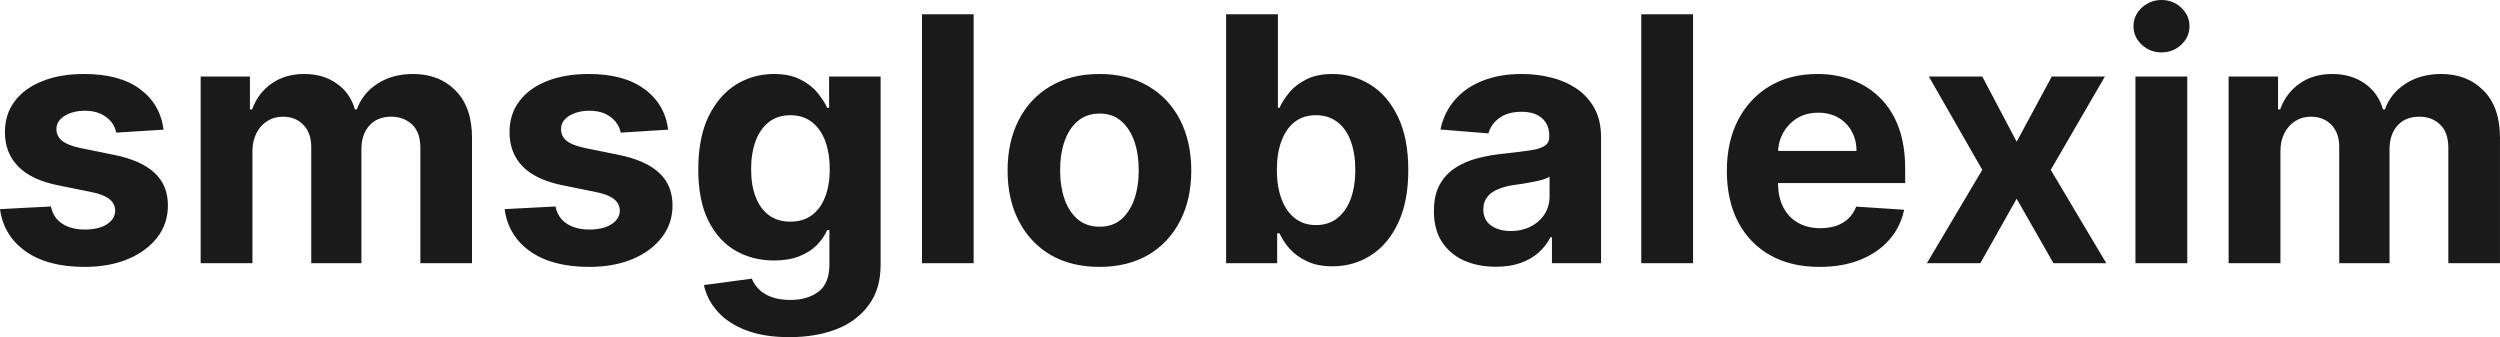 <?xml version="1.0" encoding="UTF-8" standalone="yes"?>
<svg xmlns="http://www.w3.org/2000/svg" width="100%" height="100%" viewBox="0 0 167.951 22.649" fill="rgb(26, 26, 26)">
  <path d="M10.99 8.71L10.99 8.71L7.81 8.91Q7.73 8.50 7.46 8.17Q7.19 7.84 6.75 7.64Q6.31 7.44 5.71 7.44L5.71 7.44Q4.90 7.44 4.35 7.78Q3.79 8.12 3.79 8.68L3.79 8.68Q3.79 9.13 4.15 9.44Q4.51 9.75 5.38 9.94L5.38 9.94L7.65 10.40Q9.48 10.77 10.38 11.61Q11.28 12.44 11.28 13.80L11.28 13.80Q11.28 15.03 10.56 15.96Q9.83 16.89 8.58 17.41Q7.33 17.93 5.69 17.93L5.69 17.93Q3.20 17.93 1.73 16.89Q0.25 15.85 0 14.05L0 14.05L3.42 13.87Q3.58 14.63 4.17 15.02Q4.77 15.42 5.70 15.42L5.70 15.42Q6.62 15.42 7.18 15.07Q7.73 14.71 7.74 14.15L7.74 14.15Q7.73 13.67 7.34 13.37Q6.95 13.06 6.13 12.90L6.13 12.90L3.96 12.46Q2.12 12.10 1.23 11.19Q0.33 10.28 0.33 8.88L0.33 8.88Q0.33 7.67 0.99 6.80Q1.65 5.92 2.85 5.45Q4.04 4.97 5.65 4.97L5.65 4.97Q8.03 4.97 9.40 5.98Q10.76 6.98 10.99 8.71ZM16.96 17.68L13.48 17.68L13.48 5.14L16.79 5.14L16.79 7.35L16.94 7.35Q17.33 6.25 18.25 5.61Q19.16 4.97 20.44 4.97L20.44 4.97Q21.73 4.97 22.63 5.62Q23.54 6.26 23.84 7.35L23.84 7.35L23.97 7.35Q24.36 6.27 25.36 5.62Q26.37 4.97 27.75 4.97L27.75 4.97Q29.51 4.97 30.61 6.09Q31.71 7.20 31.71 9.25L31.71 9.25L31.71 17.68L28.24 17.68L28.24 9.93Q28.24 8.89 27.68 8.36Q27.12 7.84 26.29 7.84L26.29 7.84Q25.34 7.84 24.81 8.44Q24.28 9.04 24.28 10.02L24.28 10.02L24.28 17.68L20.91 17.68L20.91 9.86Q20.91 8.94 20.38 8.39Q19.86 7.84 19.00 7.84L19.00 7.84Q18.42 7.84 17.96 8.13Q17.50 8.42 17.23 8.94Q16.96 9.46 16.96 10.15L16.96 10.15L16.96 17.68ZM44.89 8.71L44.89 8.71L41.70 8.91Q41.62 8.50 41.35 8.17Q41.08 7.84 40.65 7.64Q40.21 7.44 39.60 7.44L39.60 7.44Q38.80 7.44 38.24 7.78Q37.69 8.12 37.69 8.68L37.69 8.68Q37.69 9.13 38.04 9.44Q38.40 9.75 39.28 9.94L39.28 9.94L41.55 10.40Q43.38 10.77 44.28 11.61Q45.18 12.44 45.18 13.80L45.18 13.80Q45.18 15.03 44.45 15.96Q43.73 16.89 42.48 17.41Q41.22 17.93 39.59 17.93L39.59 17.93Q37.10 17.93 35.62 16.89Q34.15 15.85 33.90 14.05L33.90 14.05L37.32 13.87Q37.47 14.63 38.07 15.02Q38.67 15.42 39.60 15.42L39.60 15.42Q40.51 15.42 41.07 15.07Q41.63 14.71 41.64 14.15L41.64 14.15Q41.63 13.67 41.24 13.37Q40.85 13.06 40.03 12.90L40.03 12.90L37.86 12.46Q36.02 12.10 35.12 11.19Q34.23 10.28 34.23 8.88L34.23 8.88Q34.23 7.67 34.89 6.80Q35.55 5.92 36.74 5.45Q37.94 4.97 39.55 4.97L39.55 4.97Q41.92 4.97 43.29 5.98Q44.66 6.98 44.89 8.71ZM53.02 22.65L53.02 22.65Q51.33 22.65 50.13 22.19Q48.92 21.73 48.21 20.93Q47.50 20.14 47.29 19.15L47.29 19.15L50.51 18.72Q50.66 19.10 50.97 19.42Q51.29 19.75 51.82 19.95Q52.35 20.15 53.11 20.15L53.11 20.15Q54.24 20.15 54.98 19.60Q55.72 19.05 55.72 17.76L55.72 17.76L55.72 15.46L55.57 15.46Q55.34 15.98 54.89 16.45Q54.43 16.92 53.71 17.21Q52.99 17.50 52.00 17.50L52.00 17.50Q50.58 17.50 49.43 16.85Q48.27 16.19 47.59 14.83Q46.91 13.47 46.91 11.39L46.91 11.39Q46.91 9.25 47.60 7.82Q48.30 6.40 49.45 5.68Q50.61 4.97 51.99 4.97L51.99 4.97Q53.04 4.97 53.75 5.33Q54.46 5.68 54.90 6.21Q55.34 6.74 55.57 7.24L55.57 7.24L55.70 7.24L55.70 5.14L59.16 5.14L59.16 17.81Q59.16 19.41 58.37 20.48Q57.59 21.56 56.21 22.11Q54.82 22.65 53.02 22.65ZM53.10 14.89L53.10 14.89Q53.94 14.89 54.52 14.47Q55.11 14.05 55.42 13.26Q55.74 12.47 55.74 11.37L55.74 11.37Q55.74 10.27 55.43 9.45Q55.12 8.64 54.53 8.19Q53.94 7.74 53.10 7.74L53.10 7.74Q52.24 7.74 51.65 8.20Q51.06 8.67 50.76 9.48Q50.46 10.30 50.46 11.37L50.46 11.37Q50.46 12.46 50.77 13.24Q51.07 14.03 51.66 14.46Q52.24 14.89 53.10 14.89ZM61.94 0.96L65.41 0.96L65.41 17.68L61.94 17.68L61.94 0.96ZM73.86 17.93L73.86 17.93Q71.96 17.93 70.57 17.12Q69.19 16.30 68.44 14.84Q67.69 13.39 67.69 11.46L67.69 11.46Q67.69 9.52 68.44 8.06Q69.19 6.60 70.57 5.79Q71.96 4.97 73.86 4.97L73.86 4.97Q75.76 4.97 77.15 5.79Q78.53 6.60 79.28 8.06Q80.03 9.52 80.03 11.46L80.03 11.46Q80.03 13.39 79.28 14.84Q78.53 16.30 77.15 17.12Q75.76 17.93 73.86 17.93ZM73.88 15.23L73.88 15.23Q74.74 15.23 75.32 14.74Q75.90 14.24 76.20 13.39Q76.50 12.53 76.50 11.43L76.50 11.43Q76.50 10.34 76.20 9.48Q75.90 8.63 75.32 8.13Q74.74 7.63 73.88 7.63L73.88 7.63Q73.00 7.63 72.41 8.13Q71.82 8.63 71.52 9.48Q71.22 10.34 71.22 11.43L71.22 11.43Q71.22 12.53 71.52 13.39Q71.82 14.24 72.41 14.74Q73.00 15.23 73.88 15.23ZM85.80 17.68L82.37 17.68L82.37 0.96L85.85 0.96L85.85 7.24L85.96 7.24Q86.18 6.74 86.62 6.21Q87.06 5.68 87.77 5.33Q88.47 4.97 89.53 4.97L89.53 4.97Q90.90 4.97 92.06 5.69Q93.22 6.40 93.91 7.84Q94.61 9.27 94.61 11.43L94.61 11.43Q94.61 13.53 93.93 14.97Q93.26 16.41 92.10 17.15Q90.95 17.89 89.52 17.89L89.52 17.89Q88.50 17.89 87.80 17.55Q87.09 17.22 86.64 16.71Q86.19 16.20 85.96 15.67L85.96 15.67L85.80 15.67L85.80 17.68ZM85.78 11.41L85.78 11.41Q85.78 12.53 86.09 13.36Q86.40 14.20 86.99 14.66Q87.57 15.12 88.41 15.12L88.41 15.12Q89.26 15.12 89.85 14.65Q90.44 14.18 90.75 13.34Q91.05 12.50 91.05 11.41L91.05 11.41Q91.05 10.32 90.75 9.50Q90.45 8.67 89.86 8.21Q89.27 7.74 88.41 7.74L88.41 7.74Q87.56 7.74 86.98 8.19Q86.40 8.64 86.09 9.47Q85.78 10.29 85.78 11.41ZM100.49 17.92L100.49 17.92Q99.29 17.92 98.35 17.50Q97.42 17.08 96.87 16.25Q96.33 15.42 96.33 14.18L96.33 14.18Q96.33 13.13 96.71 12.42Q97.10 11.71 97.76 11.28Q98.42 10.85 99.27 10.63Q100.11 10.41 101.04 10.32L101.04 10.32Q102.14 10.20 102.81 10.10Q103.48 10.00 103.78 9.79Q104.08 9.59 104.08 9.19L104.08 9.19L104.08 9.14Q104.08 8.36 103.59 7.94Q103.11 7.51 102.22 7.51L102.22 7.51Q101.28 7.51 100.72 7.93Q100.17 8.34 99.99 8.96L99.99 8.96L96.77 8.70Q97.01 7.56 97.73 6.72Q98.45 5.88 99.59 5.43Q100.73 4.97 102.23 4.97L102.23 4.97Q103.28 4.97 104.24 5.22Q105.20 5.46 105.95 5.98Q106.69 6.49 107.13 7.30Q107.56 8.10 107.56 9.22L107.56 9.22L107.56 17.68L104.26 17.68L104.26 15.94L104.16 15.94Q103.86 16.53 103.35 16.98Q102.85 17.42 102.14 17.67Q101.43 17.92 100.49 17.92ZM101.49 15.52L101.49 15.52Q102.26 15.52 102.85 15.21Q103.43 14.91 103.77 14.38Q104.10 13.86 104.10 13.20L104.10 13.20L104.10 11.87Q103.94 11.97 103.66 12.06Q103.38 12.15 103.03 12.21Q102.68 12.28 102.32 12.34Q101.97 12.39 101.69 12.43L101.69 12.43Q101.07 12.52 100.62 12.72Q100.16 12.91 99.91 13.24Q99.65 13.57 99.65 14.06L99.65 14.06Q99.65 14.78 100.17 15.15Q100.69 15.52 101.49 15.52ZM110.26 0.96L113.74 0.96L113.74 17.68L110.26 17.68L110.26 0.96ZM122.24 17.93L122.24 17.93Q120.30 17.93 118.91 17.14Q117.52 16.35 116.76 14.90Q116.01 13.45 116.01 11.47L116.01 11.47Q116.01 9.53 116.76 8.07Q117.52 6.61 118.88 5.79Q120.25 4.97 122.10 4.97L122.10 4.97Q123.34 4.97 124.41 5.37Q125.49 5.77 126.29 6.56Q127.10 7.35 127.55 8.55Q127.99 9.74 127.99 11.34L127.99 11.34L127.99 12.30L117.40 12.30L117.40 10.14L124.72 10.14Q124.72 9.39 124.39 8.81Q124.07 8.23 123.49 7.90Q122.91 7.57 122.15 7.57L122.15 7.57Q121.36 7.57 120.75 7.93Q120.15 8.30 119.80 8.91Q119.46 9.52 119.45 10.26L119.45 10.26L119.45 12.31Q119.45 13.24 119.80 13.92Q120.15 14.60 120.78 14.96Q121.42 15.33 122.29 15.33L122.29 15.33Q122.87 15.33 123.36 15.17Q123.84 15.00 124.18 14.68Q124.52 14.35 124.70 13.88L124.70 13.88L127.92 14.09Q127.68 15.25 126.92 16.11Q126.17 16.97 124.98 17.45Q123.79 17.93 122.24 17.93ZM129.58 5.14L133.17 5.14L135.48 9.52L137.84 5.14L141.41 5.14L137.77 11.41L141.50 17.68L137.95 17.68L135.48 13.35L133.04 17.68L129.45 17.68L133.17 11.41L129.58 5.14ZM146.94 17.68L143.46 17.68L143.46 5.14L146.94 5.14L146.94 17.68ZM145.21 3.52L145.21 3.52Q144.44 3.52 143.88 3.00Q143.33 2.48 143.33 1.76L143.33 1.76Q143.33 1.04 143.88 0.52Q144.44 0 145.21 0L145.21 0Q145.99 0 146.54 0.52Q147.09 1.04 147.09 1.76L147.09 1.76Q147.09 2.48 146.54 3.00Q145.99 3.52 145.21 3.52ZM153.20 17.68L149.72 17.68L149.72 5.14L153.04 5.14L153.04 7.35L153.18 7.35Q153.58 6.25 154.49 5.61Q155.41 4.97 156.68 4.97L156.68 4.97Q157.97 4.97 158.88 5.62Q159.78 6.26 160.09 7.35L160.09 7.35L160.22 7.35Q160.60 6.27 161.61 5.62Q162.62 4.97 164.00 4.97L164.00 4.97Q165.75 4.97 166.85 6.09Q167.95 7.20 167.95 9.25L167.95 9.25L167.95 17.68L164.48 17.68L164.48 9.93Q164.48 8.89 163.92 8.36Q163.37 7.84 162.54 7.84L162.54 7.84Q161.59 7.84 161.06 8.44Q160.53 9.04 160.53 10.02L160.53 10.02L160.53 17.68L157.15 17.68L157.15 9.86Q157.15 8.94 156.63 8.39Q156.10 7.84 155.24 7.84L155.24 7.84Q154.66 7.84 154.20 8.13Q153.74 8.42 153.47 8.94Q153.20 9.46 153.20 10.15L153.20 10.15L153.20 17.68Z" preserveAspectRatio="none"/>
</svg>